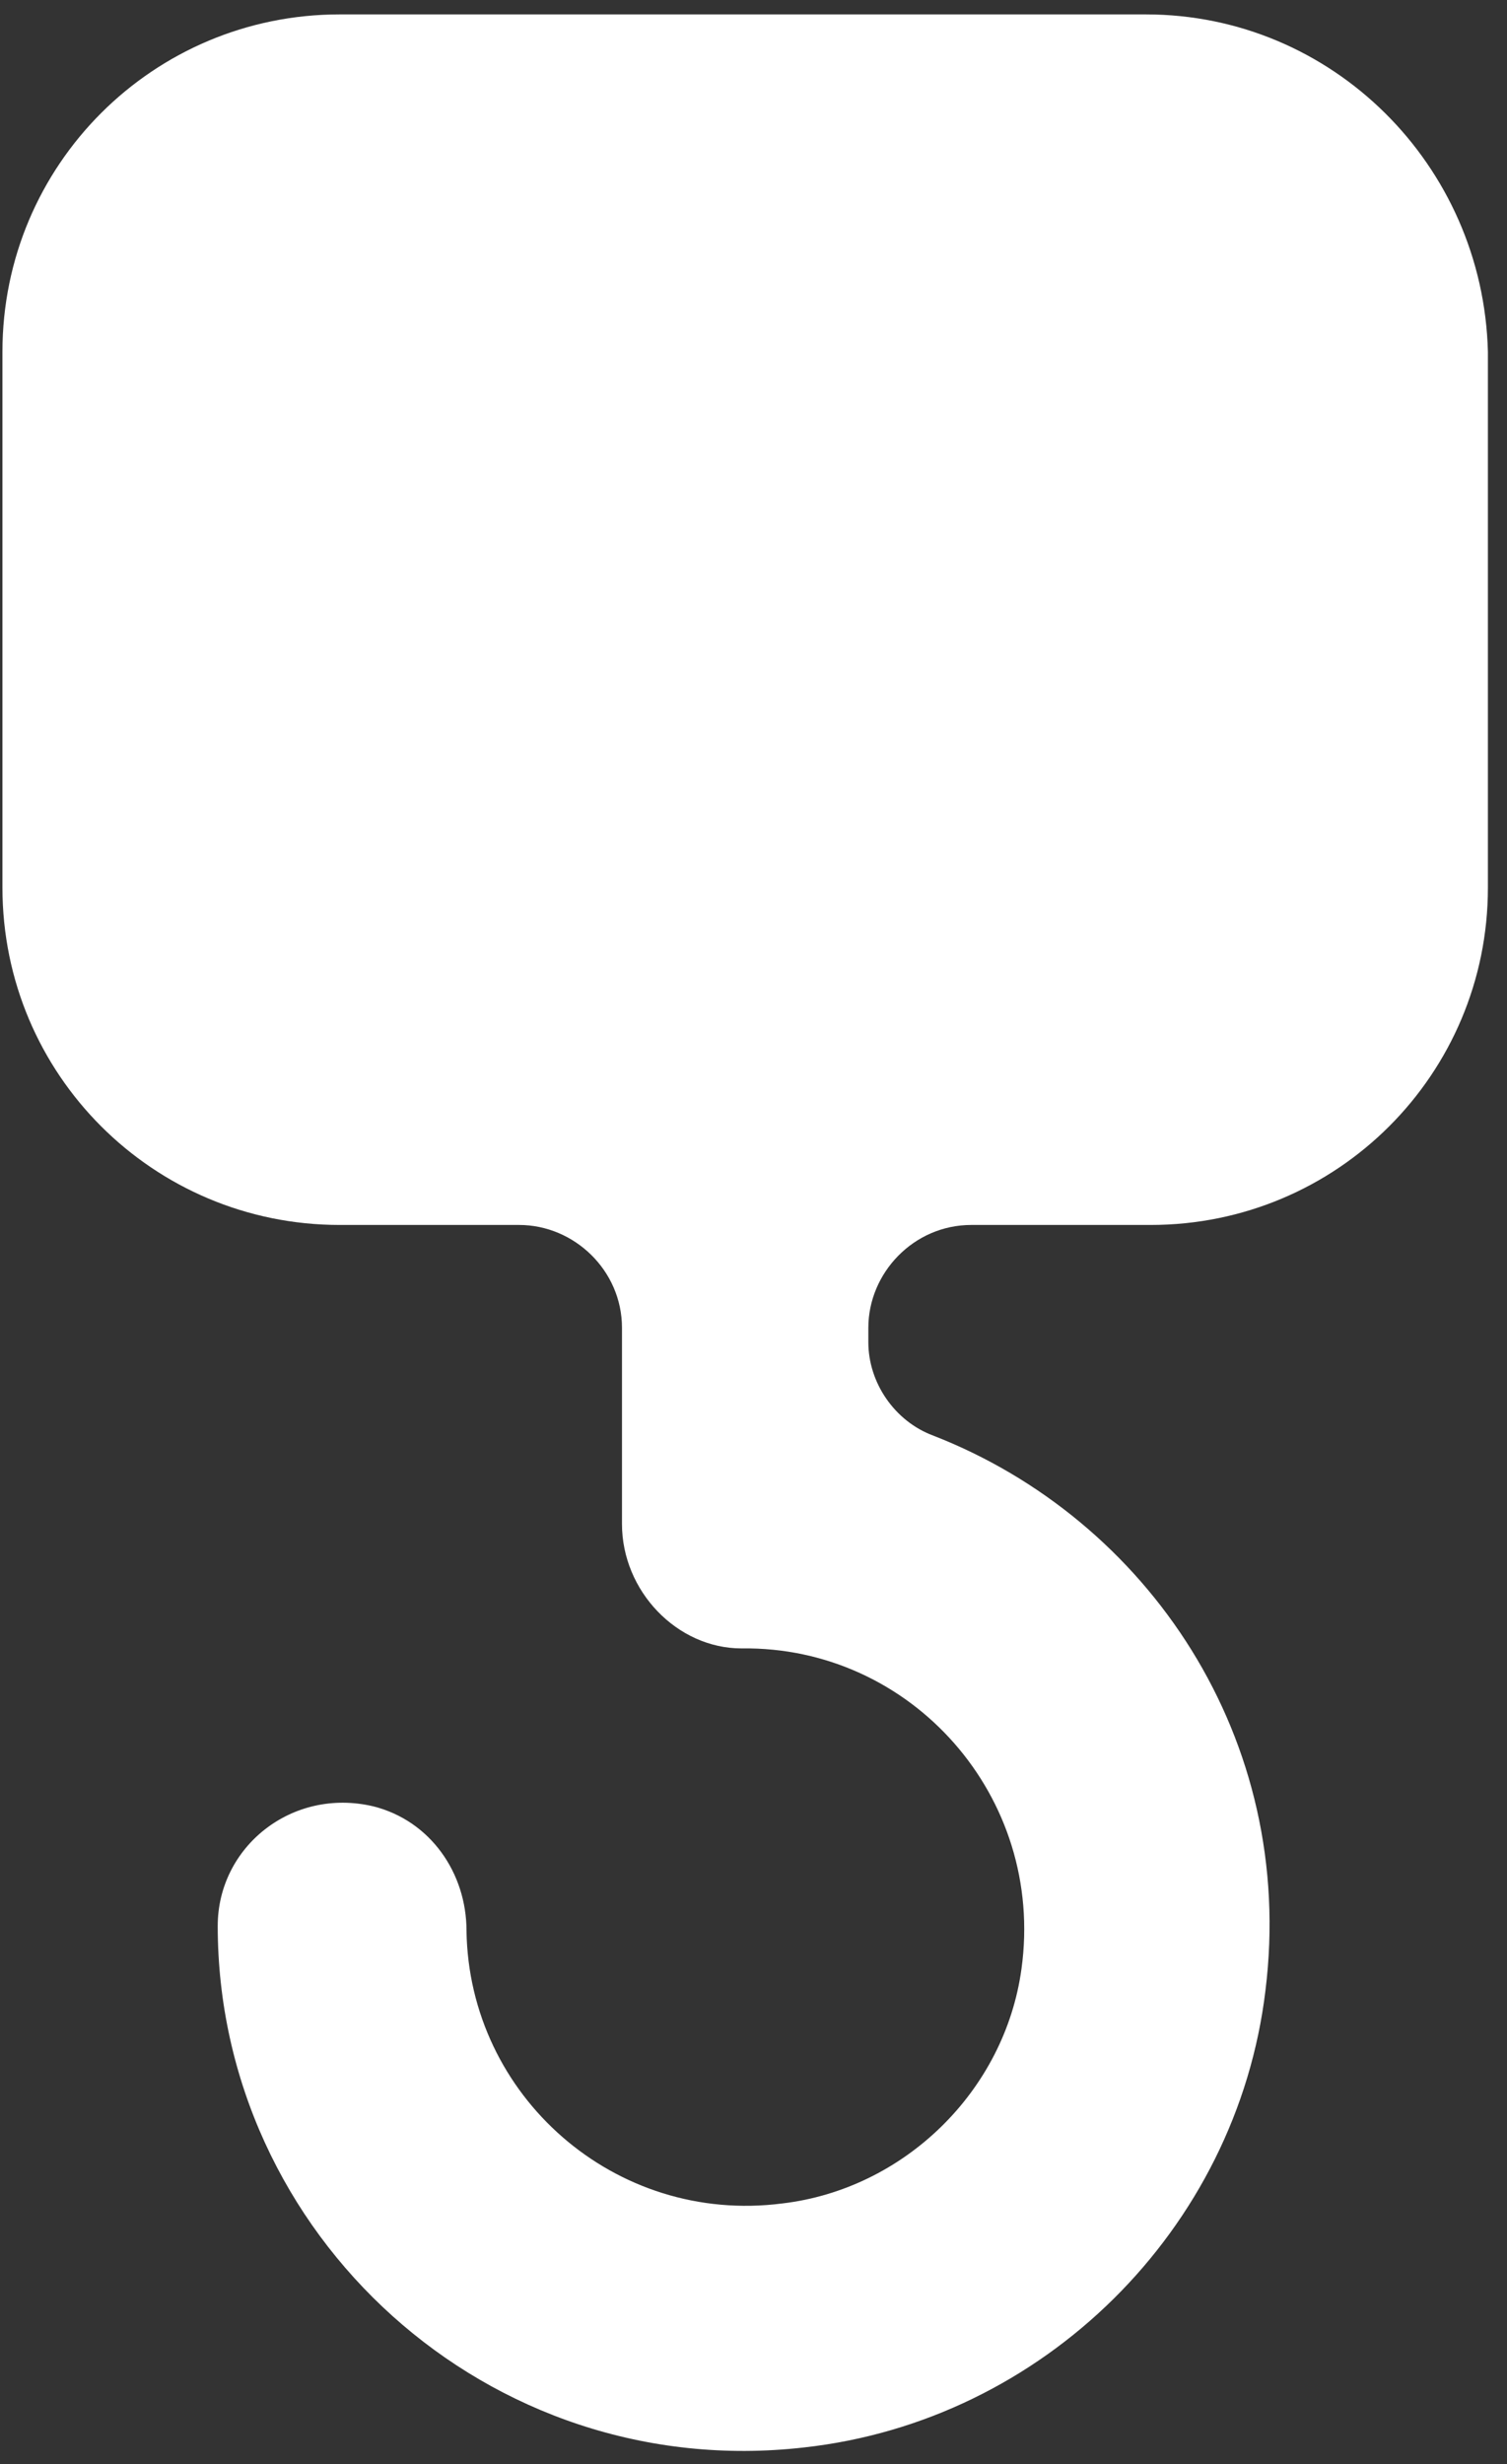 <?xml version="1.0" encoding="UTF-8"?> <svg xmlns="http://www.w3.org/2000/svg" width="63" height="103" viewBox="0 0 63 103" fill="none"><rect x="0" y="0" width="63" height="103" fill="#333333" stroke="none"/> <path d="M47.902 0.602H14.202C6.402 0.602 0.102 6.902 0.102 14.702V37.102C0.102 44.902 6.402 51.202 14.202 51.202H21.702C24.002 51.202 26.002 53.102 26.002 55.502V63.702C26.002 66.502 28.302 68.902 31.002 68.902C38.102 68.802 43.702 75.102 42.702 82.302C42.002 87.402 37.802 91.502 32.702 92.102C25.702 93.002 19.602 87.602 19.502 80.702C19.502 78.302 18.002 76.102 15.602 75.502C12.202 74.702 9.102 77.202 9.102 80.502C9.102 93.402 20.402 103.802 33.602 102.302C43.602 101.202 51.702 93.202 52.902 83.202C54.202 72.702 48.002 63.502 39.002 60.002C37.402 59.402 36.301 57.802 36.301 56.102V55.502C36.301 53.202 38.202 51.202 40.602 51.202H48.102C55.902 51.202 62.202 44.902 62.202 37.102V14.702C62.002 6.902 55.702 0.602 47.902 0.602Z" fill="white"></path> </svg> 